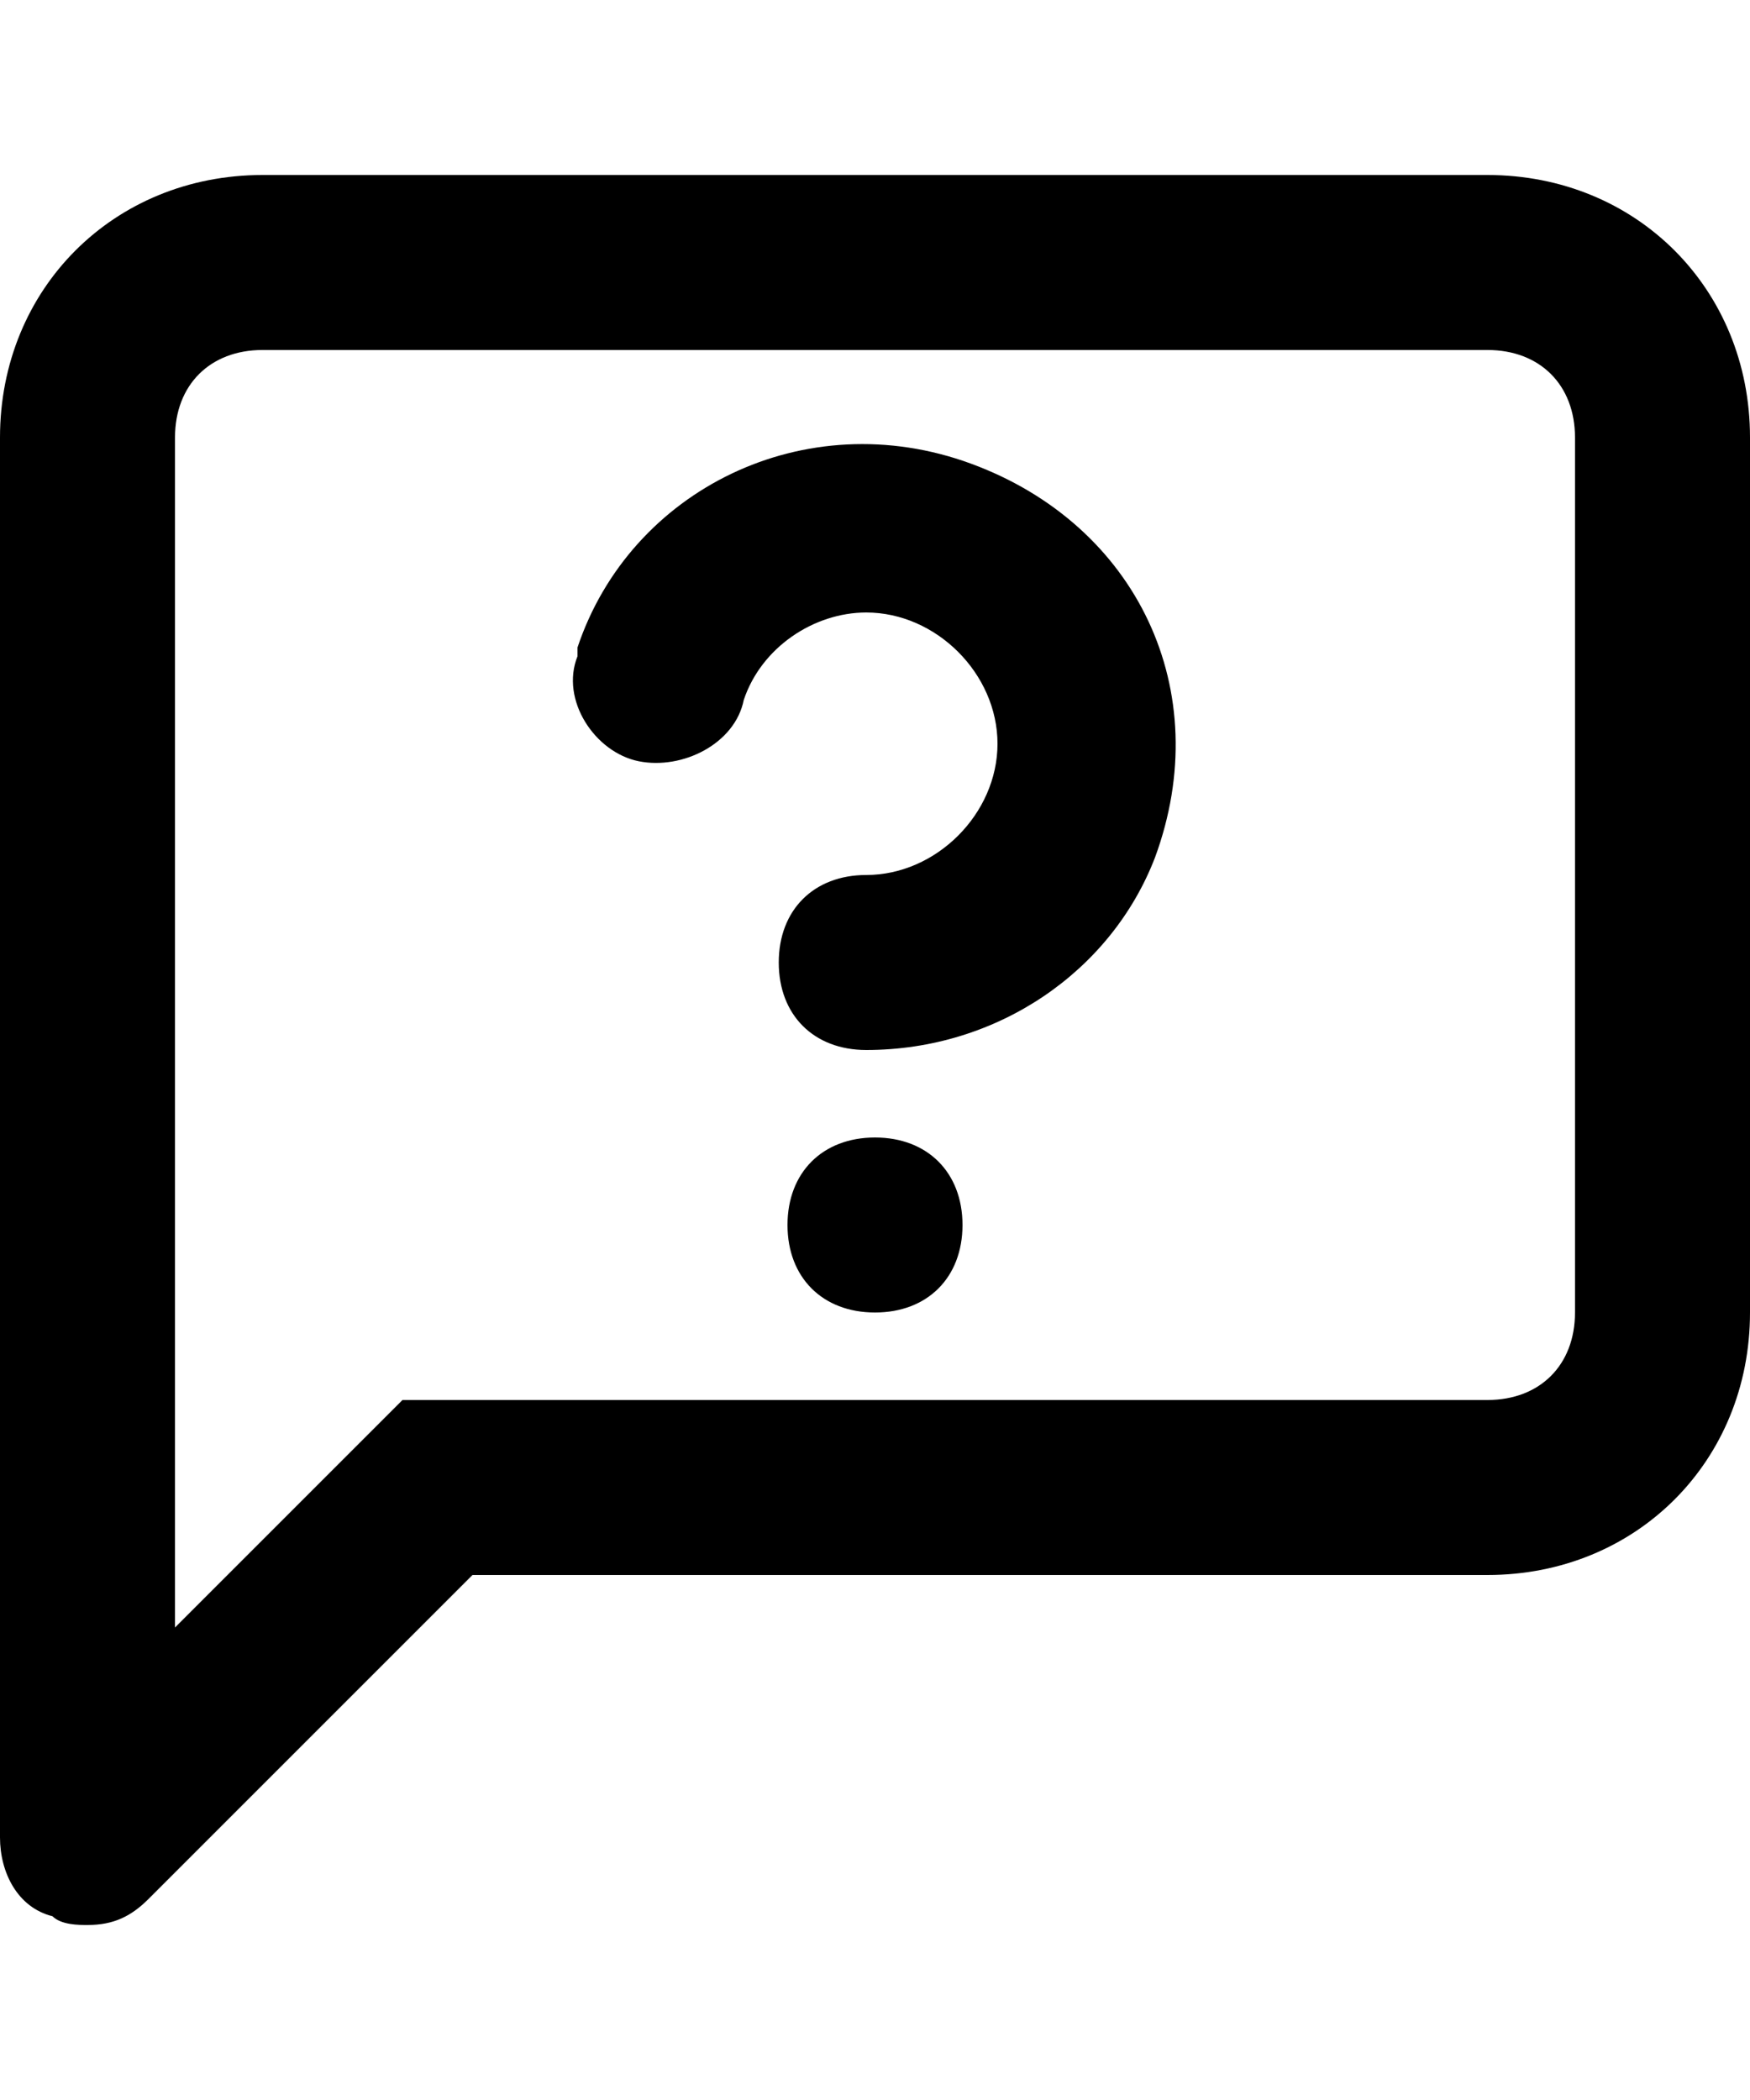 <svg xmlns="http://www.w3.org/2000/svg" viewBox="0 0 20 24" fill="currentColor"><path d="M10 15c-.6 0-1-.4-1-1s.4-1 1-1 1 .4 1 1-.4 1-1 1zm-.1-3c-.6 0-1-.4-1-1s.4-1 1-1c.8 0 1.5-.7 1.5-1.5S10.7 7 9.9 7c-.6 0-1.2.4-1.4 1-.1.5-.7.8-1.2.7s-.9-.7-.7-1.2v-.1c.6-1.8 2.6-2.8 4.5-2.1s2.8 2.6 2.1 4.5c-.5 1.3-1.8 2.2-3.3 2.2z"/><path d="M17 4c.6 0 1 .4 1 1v10c0 .6-.4 1-1 1H4.6l-.6.6-2 2V5c0-.6.4-1 1-1h14m0-2H3C1.3 2 0 3.3 0 5v16c0 .4.2.8.6.9.1.1.3.1.4.1.3 0 .5-.1.7-.3L5.4 18H17c1.7 0 3-1.3 3-3V5c0-1.7-1.3-3-3-3z"/></svg>